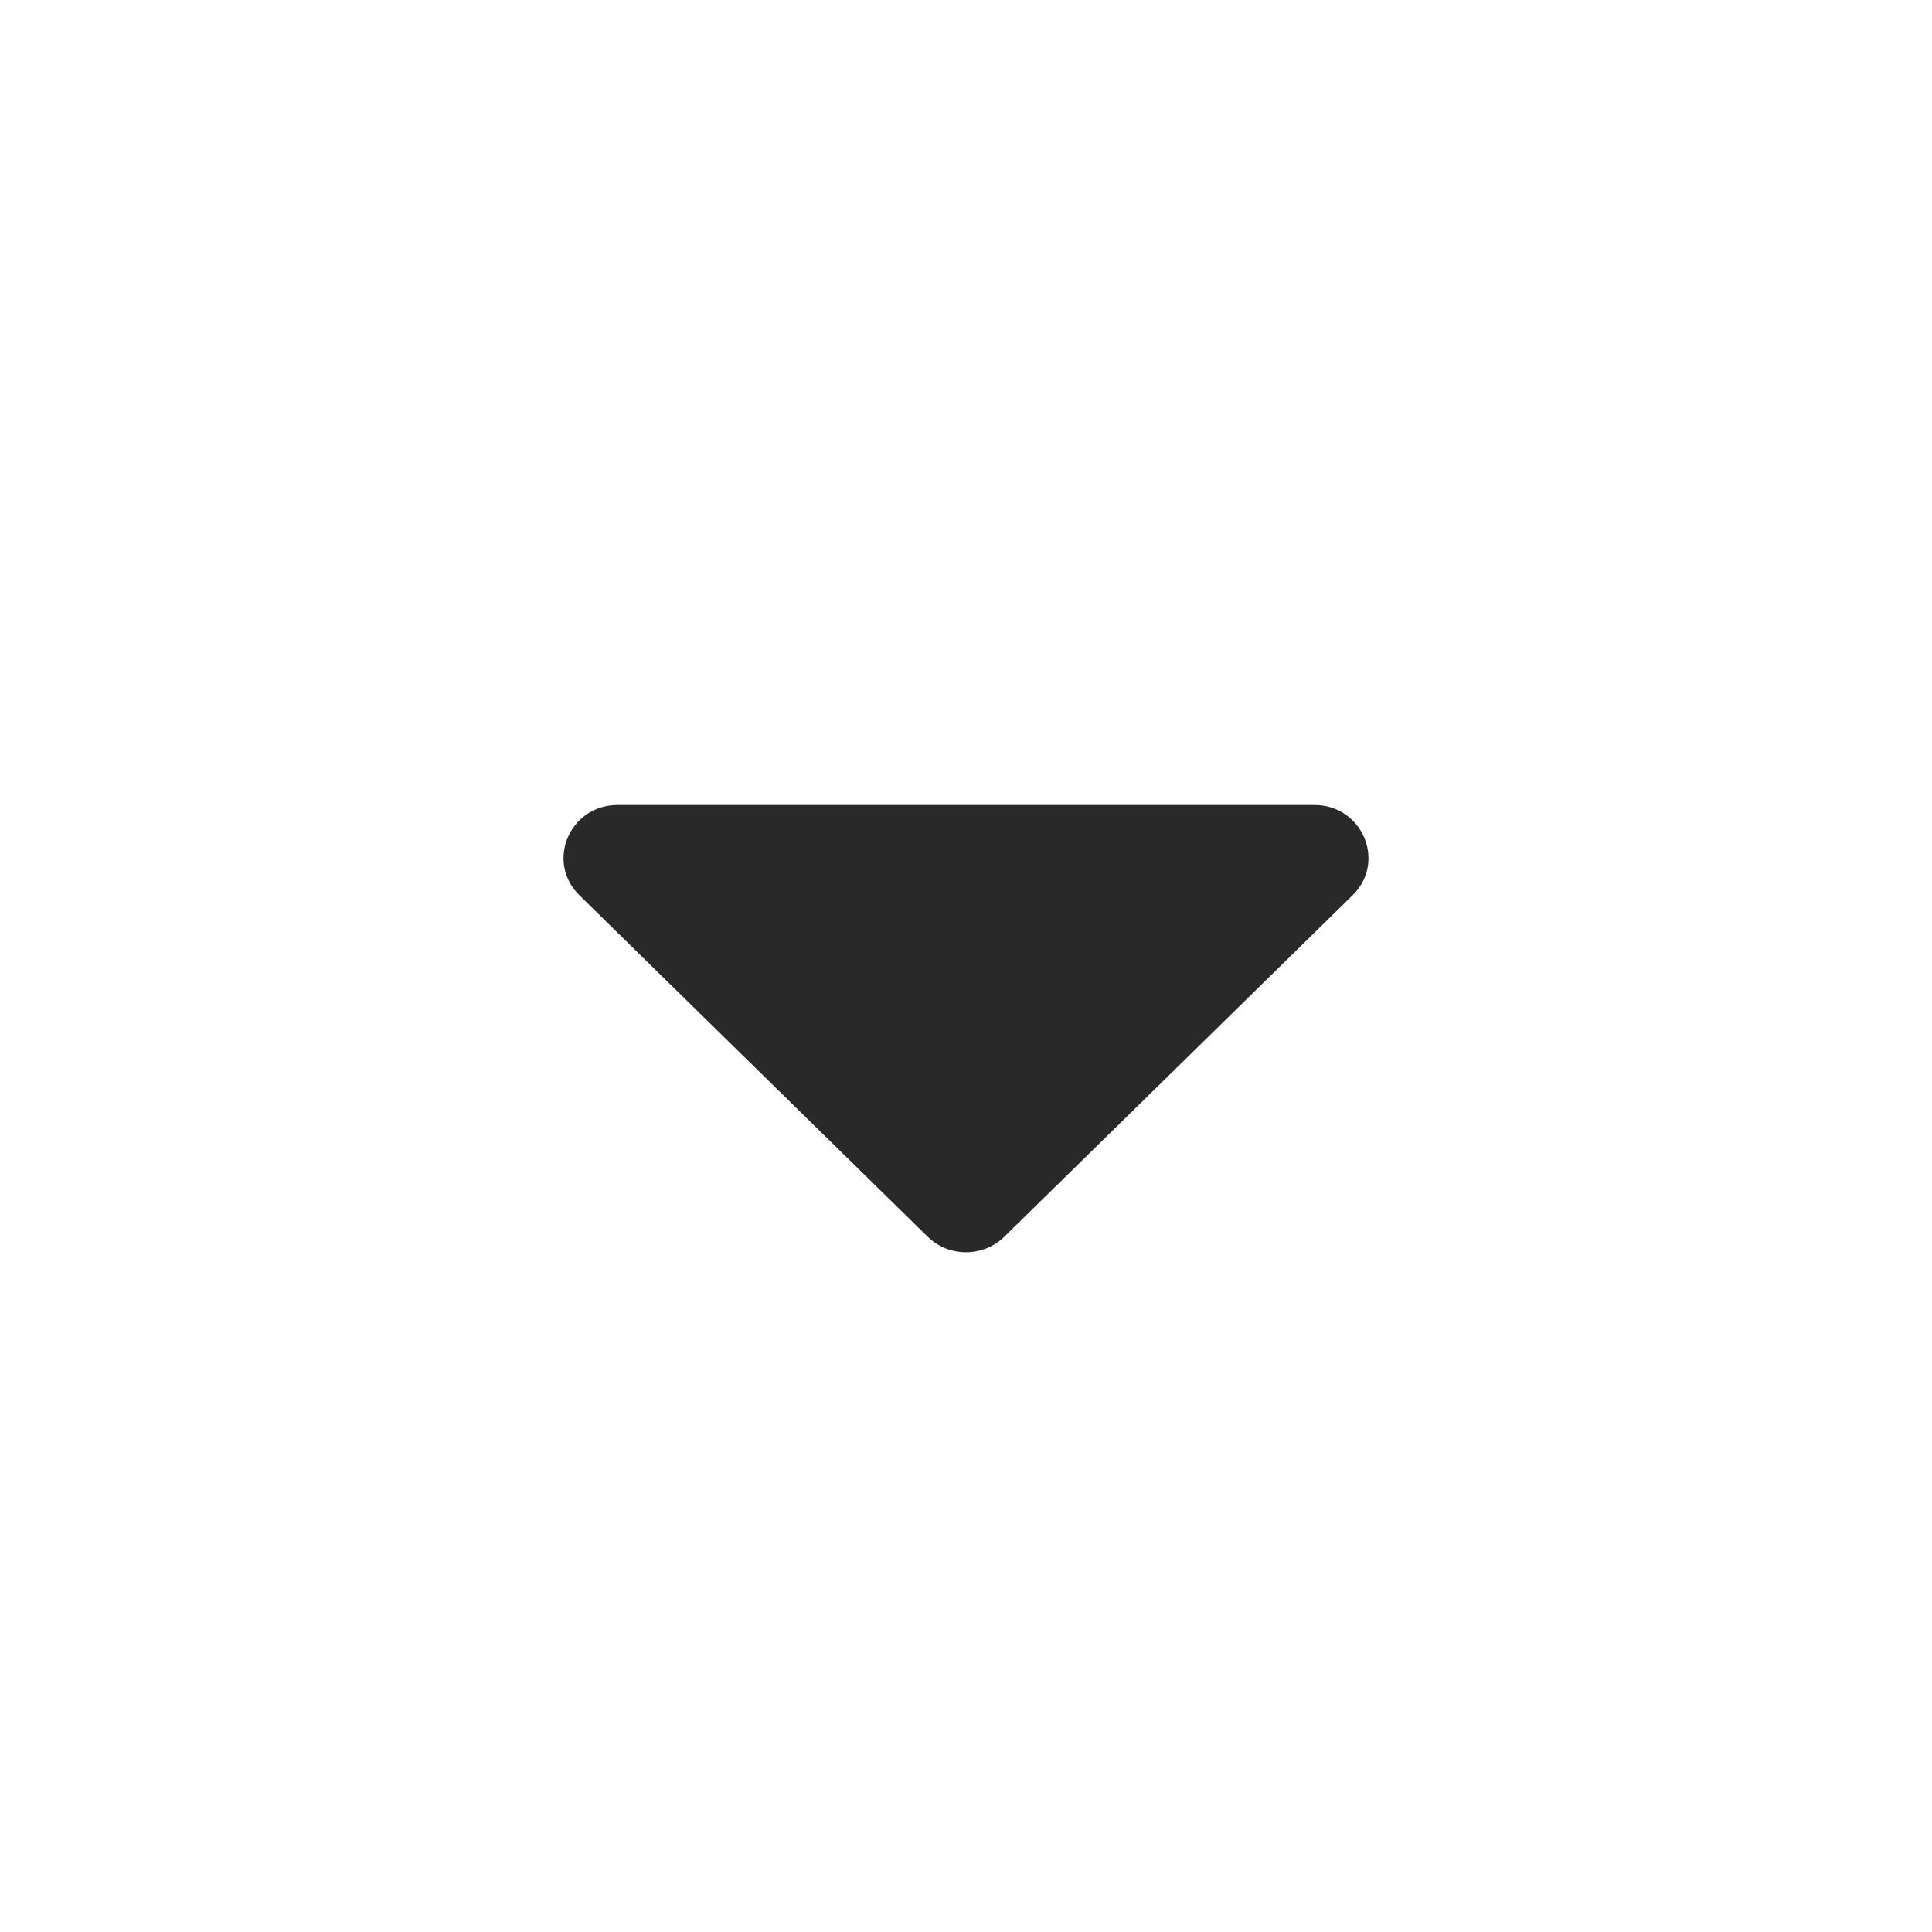 <svg width="24" height="24" viewBox="0 0 24 24" fill="none" xmlns="http://www.w3.org/2000/svg">
<path d="M7.673 10H16.327C16.926 10 17.225 10.708 16.801 11.123L12.476 15.363C12.214 15.62 11.786 15.62 11.524 15.363L7.199 11.123C6.775 10.708 7.074 10 7.673 10Z" fill="#292929"/>
</svg>
